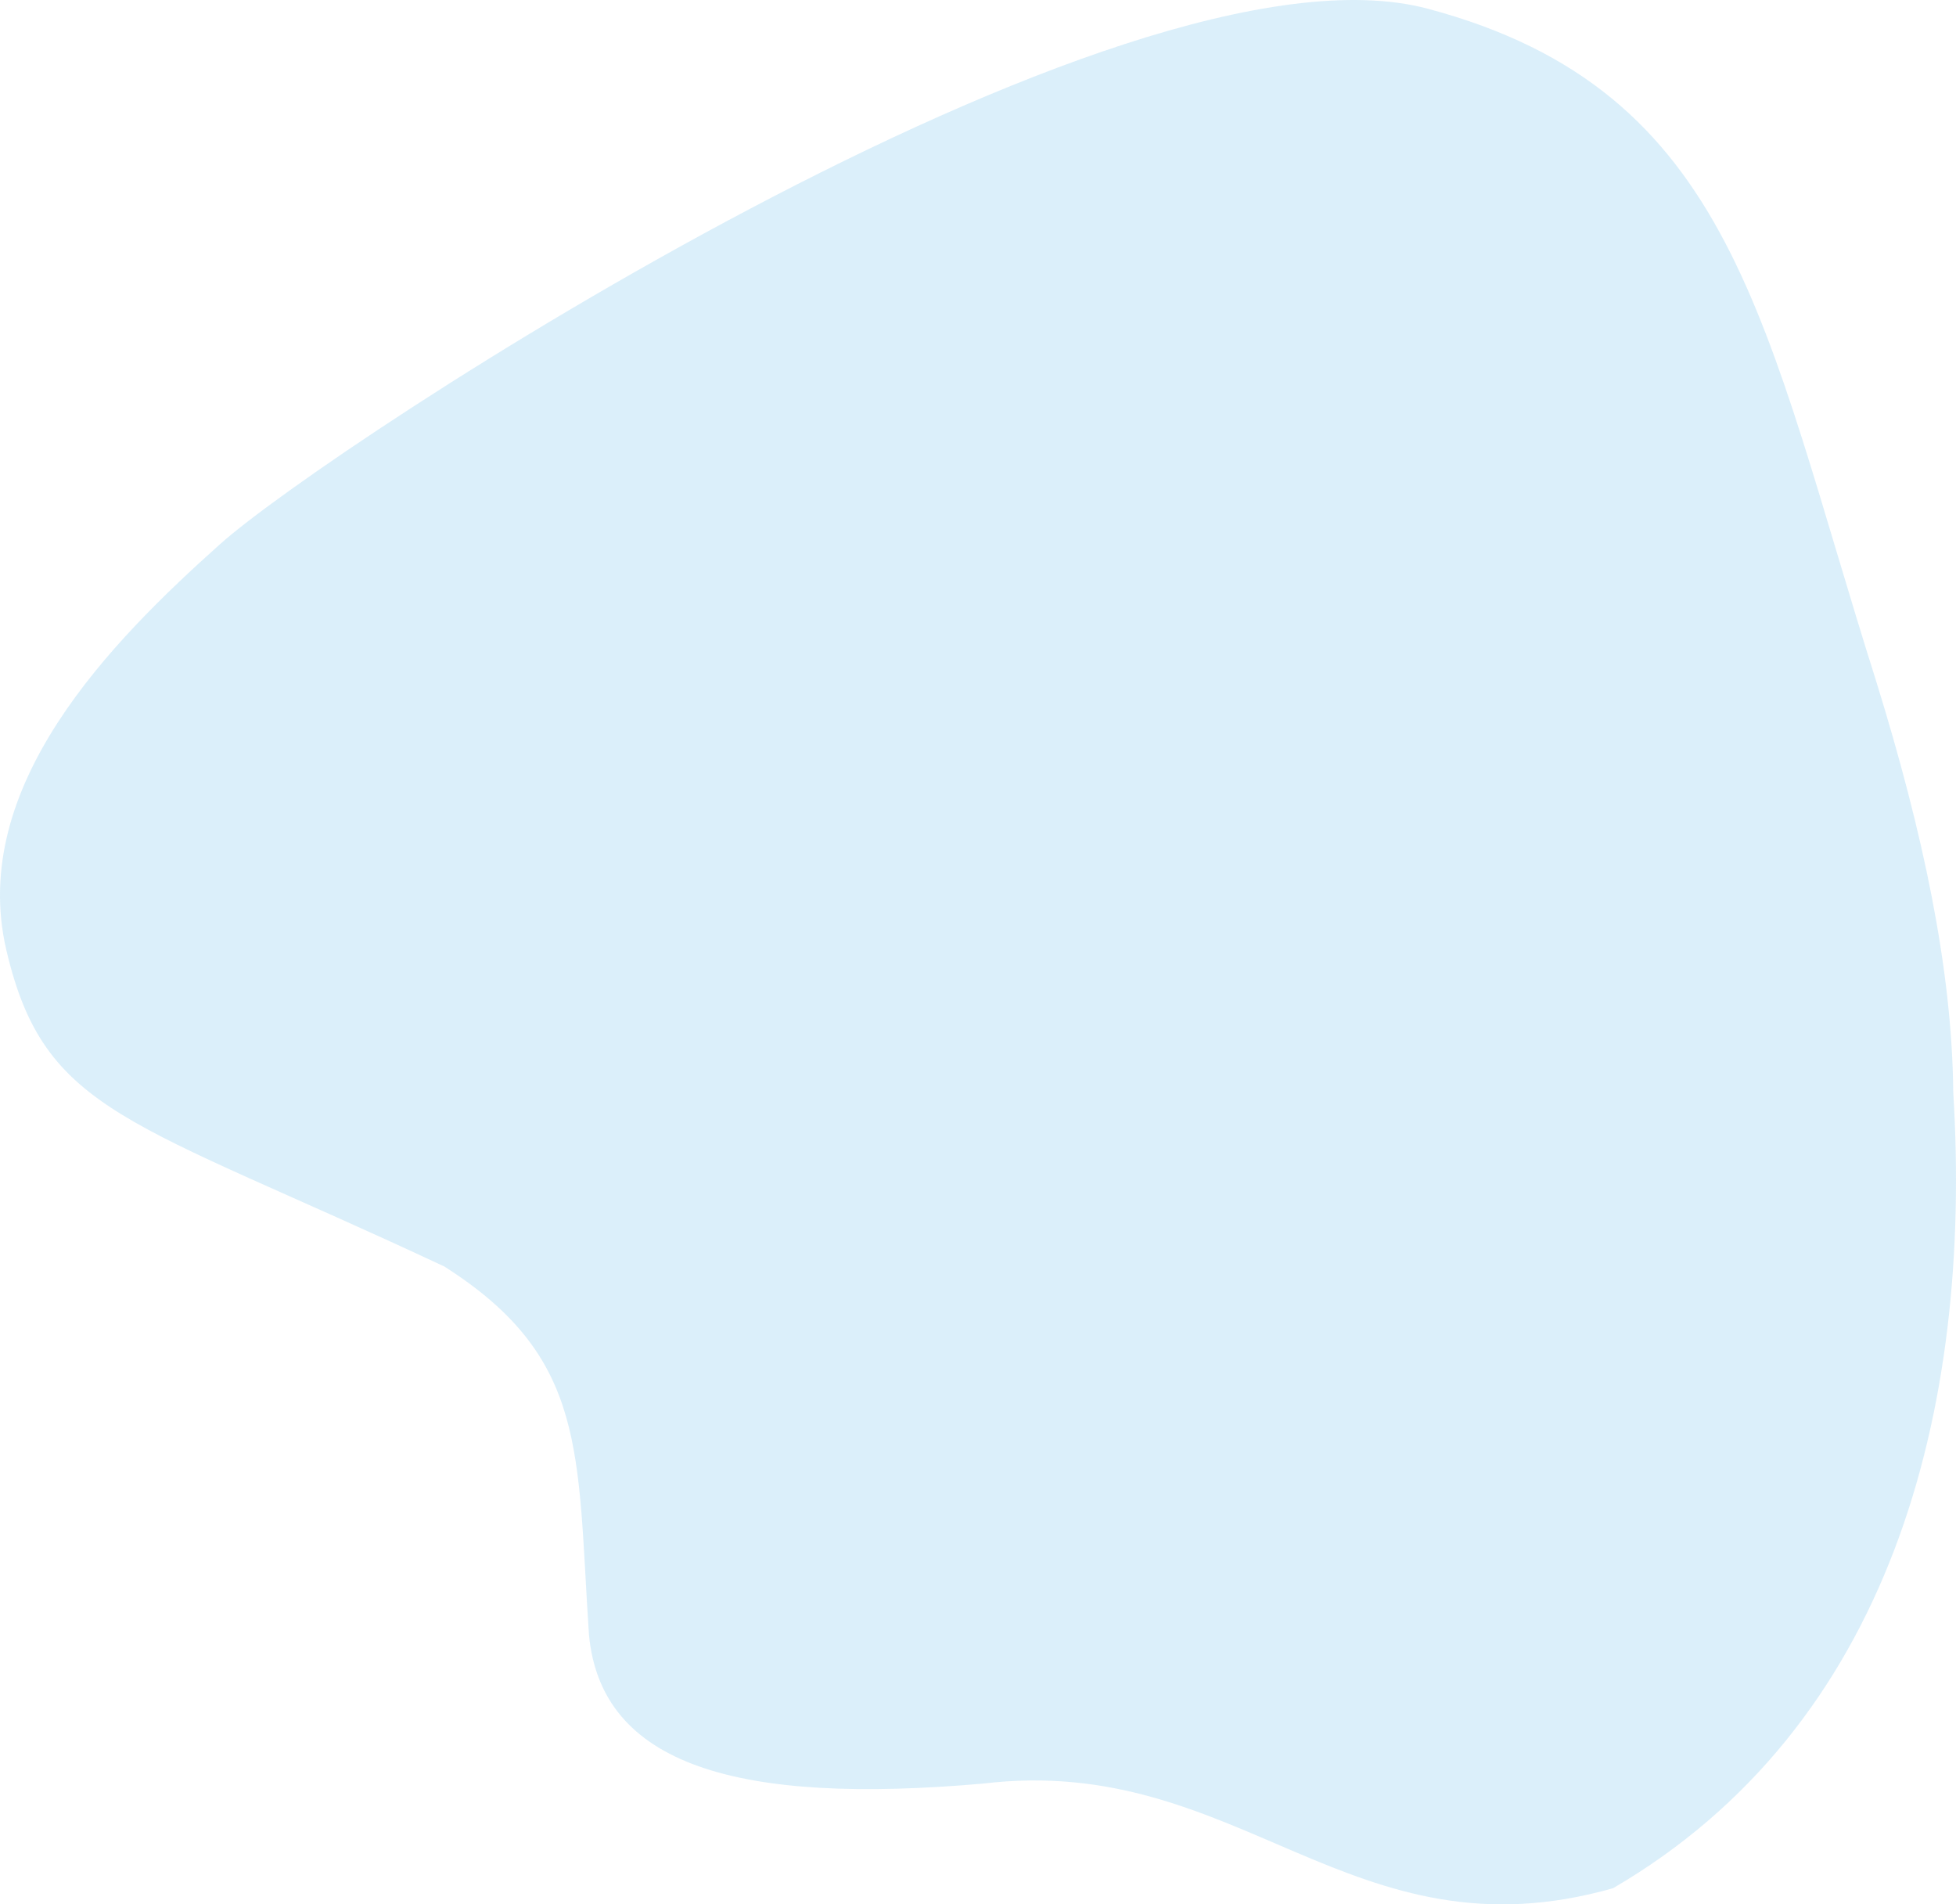 <?xml version="1.0" encoding="UTF-8"?>
<svg xmlns="http://www.w3.org/2000/svg" width="526" height="512" viewBox="0 0 526 512" fill="none">
  <path d="M1.715 255.47C-8.597 211.418 29.755 172.601 59.242 146.241C88.729 119.882 301.29 -19.679 383.963 2.347C466.635 24.374 474.209 87.531 504.625 183.433C517.102 223.806 524.944 260.431 525.261 293.657C530.554 379.821 508.169 464.278 433.796 507.648C363.153 527.751 333.491 471.221 264.386 479.526C198.364 485.33 161.633 474.651 158.377 439.445C155.12 390.337 158.109 365.061 119.482 340.507C34.782 300.835 12.026 299.523 1.715 255.47Z" fill="#4BB1EA" fill-opacity="0.2"></path>
</svg>
